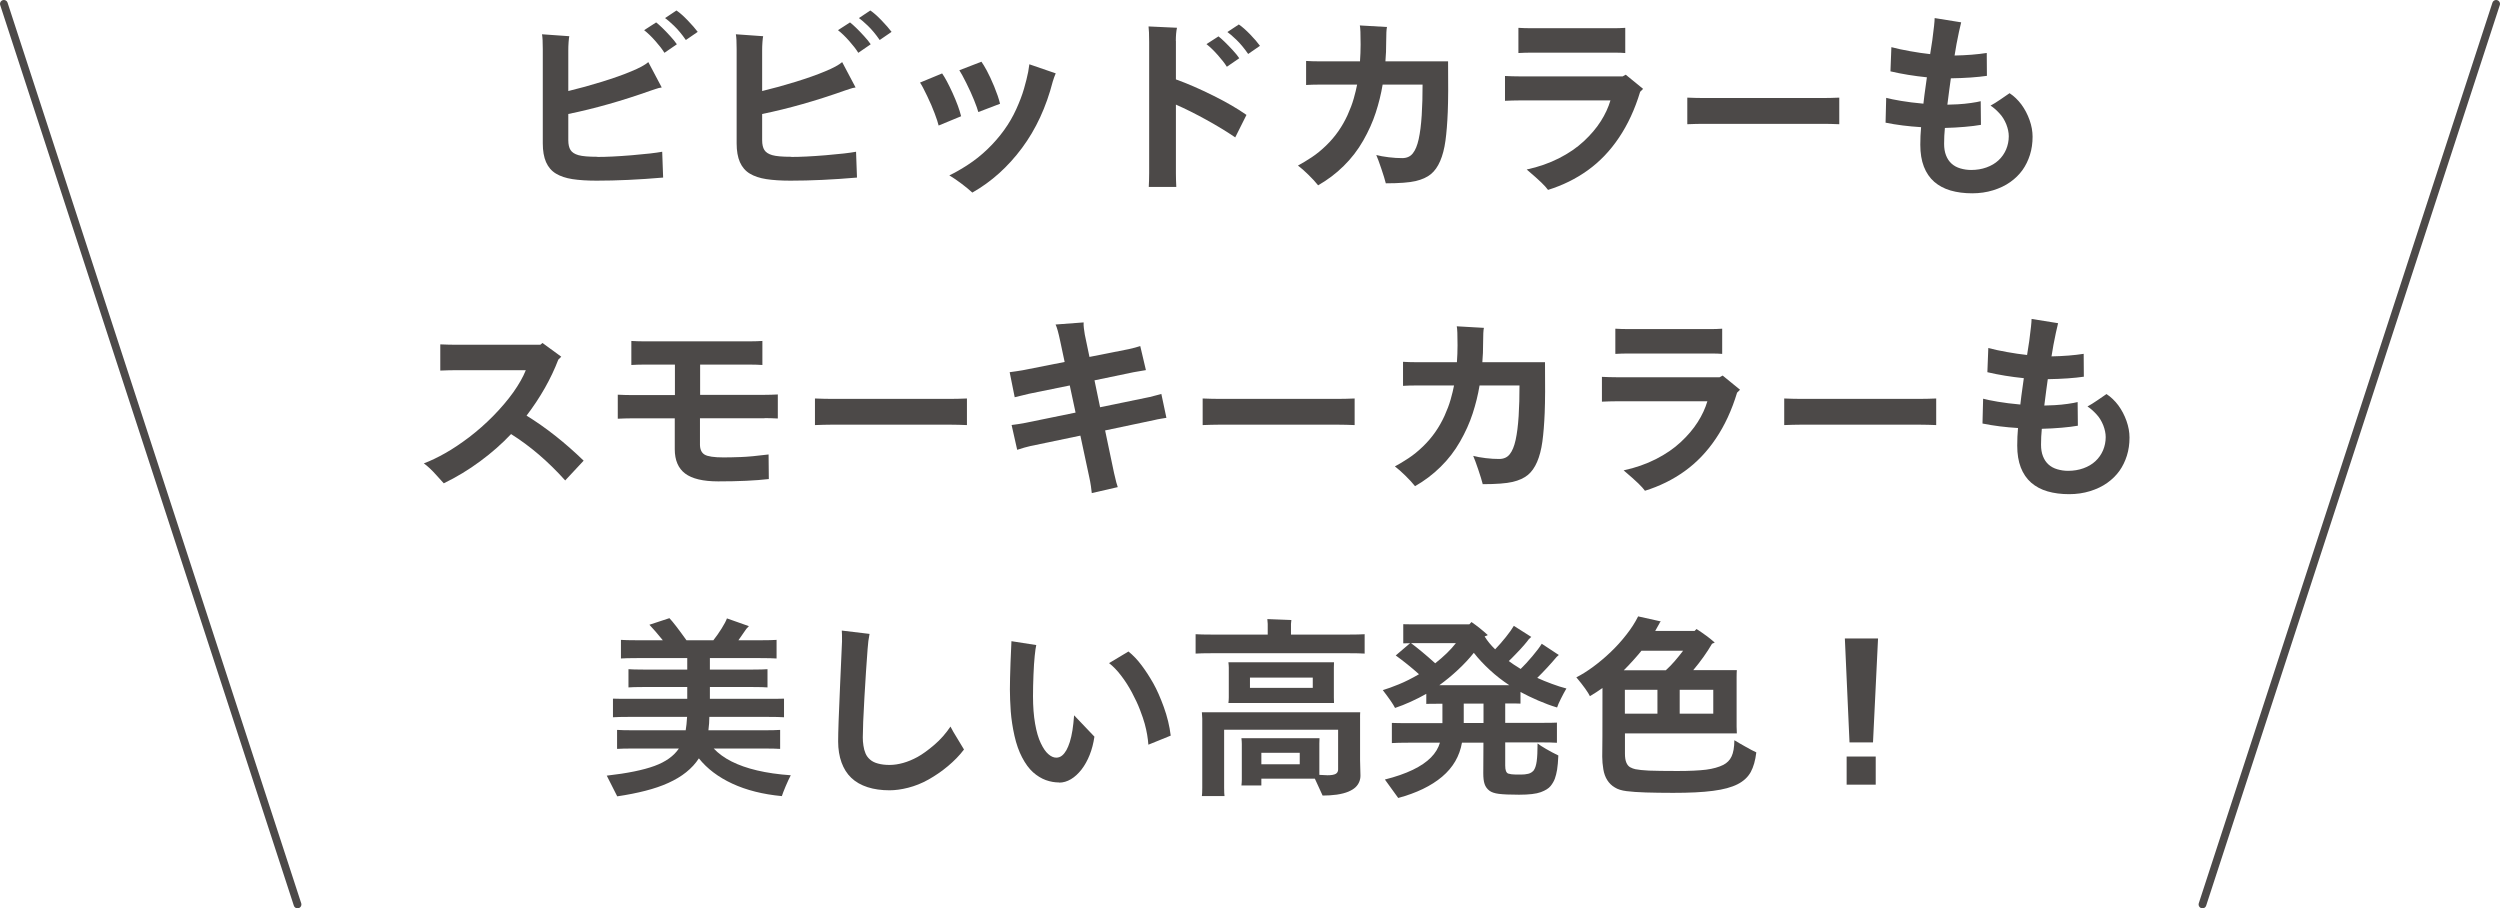 <?xml version="1.0" encoding="UTF-8"?><svg id="_レイヤー_2" xmlns="http://www.w3.org/2000/svg" viewBox="0 0 322.41 117.14"><defs><style>.cls-1{fill:#4c4948;}.cls-2{fill:none;stroke:#4c4948;stroke-linecap:round;stroke-linejoin:round;}</style></defs><g id="design"><path class="cls-1" d="M77.05,20.24c1.15,0,2.63-.07,4.44-.22,1.81-.15,3.11-.3,3.91-.45l.12,3.33c-3.12.27-5.98.4-8.58.4-1.23,0-2.28-.07-3.12-.2s-1.56-.37-2.12-.71c-.57-.34-.99-.83-1.28-1.48-.28-.64-.42-1.45-.42-2.41V6.34c0-.9-.03-1.54-.1-1.92l3.52.25c-.03.1-.06.35-.09.74-.03.39-.04.76-.04,1.11v5.22c1.45-.35,2.9-.75,4.35-1.2,1.45-.45,2.7-.89,3.75-1.33,1.05-.43,1.79-.83,2.22-1.2l1.73,3.27c-.25.03-.52.1-.8.2-.28.1-.48.17-.6.2-3.72,1.32-7.27,2.33-10.65,3.02v3.38c0,.55.1.98.29,1.27.19.3.53.52,1.02.66.49.14,1.3.21,2.44.21ZM84.62,2.89c.22.17.48.4.79.7.31.3.65.65,1.02,1.06.38.41.66.76.86,1.06l-1.6,1.1c-.28-.45-.67-.96-1.17-1.52-.5-.57-.98-1.03-1.45-1.4l1.55-1ZM87.25,1.36c.42.28.9.71,1.45,1.28s.97,1.06,1.28,1.47l-1.53,1.05c-.52-.75-1.03-1.36-1.53-1.84-.5-.48-.88-.8-1.15-.99l1.47-.98Z"/><path class="cls-1" d="M102.05,20.24c1.15,0,2.63-.07,4.44-.22,1.81-.15,3.11-.3,3.91-.45l.12,3.33c-3.12.27-5.98.4-8.58.4-1.23,0-2.28-.07-3.12-.2s-1.56-.37-2.12-.71c-.57-.34-.99-.83-1.28-1.48-.28-.64-.42-1.45-.42-2.41V6.34c0-.9-.03-1.54-.1-1.92l3.52.25c-.03.1-.06.35-.09.74-.03.39-.04.76-.04,1.11v5.22c1.45-.35,2.9-.75,4.35-1.2,1.45-.45,2.7-.89,3.75-1.33,1.05-.43,1.79-.83,2.22-1.2l1.73,3.27c-.25.03-.52.1-.8.2-.28.1-.48.17-.6.2-3.72,1.32-7.27,2.33-10.65,3.02v3.38c0,.55.1.98.29,1.27.19.3.53.52,1.02.66.49.14,1.3.21,2.44.21ZM109.62,2.89c.22.17.48.4.79.7.31.3.65.65,1.02,1.06.38.41.66.76.86,1.06l-1.6,1.1c-.28-.45-.67-.96-1.17-1.52-.5-.57-.98-1.03-1.45-1.4l1.55-1ZM112.25,1.36c.42.28.9.71,1.45,1.28s.97,1.06,1.28,1.47l-1.53,1.05c-.52-.75-1.03-1.36-1.53-1.84-.5-.48-.88-.8-1.15-.99l1.47-.98Z"/><path class="cls-1" d="M121.05,16.19c-.08-.35-.25-.87-.51-1.56-.26-.69-.58-1.45-.98-2.27-.39-.83-.7-1.4-.91-1.71l2.85-1.18c.37.52.81,1.35,1.34,2.5.52,1.15.9,2.16,1.11,3.02l-2.9,1.2ZM125.4,24.84c-.38-.35-.85-.74-1.41-1.16-.56-.42-1.08-.78-1.56-1.06.73-.35,1.54-.81,2.41-1.38.88-.57,1.72-1.24,2.52-2.01s1.52-1.6,2.14-2.46,1.14-1.76,1.56-2.69c.42-.93.76-1.8,1-2.64.24-.83.42-1.56.54-2.17l.15-.98,3.4,1.17c-.13.3-.26.65-.38,1.05-.85,3.3-2.17,6.16-3.98,8.59-1.8,2.42-3.93,4.34-6.4,5.74ZM126.17,14.46c-.1-.37-.28-.88-.55-1.55s-.6-1.4-1-2.2c-.4-.8-.7-1.35-.9-1.65l2.85-1.1c.18.25.42.64.7,1.16.28.52.6,1.2.94,2.02.34.83.6,1.57.76,2.24l-2.8,1.07Z"/><path class="cls-1" d="M151.65,5.29v4.95c1.48.53,3.08,1.23,4.79,2.08s3.15,1.68,4.31,2.5l-1.45,2.9c-1.05-.72-2.28-1.47-3.69-2.25-1.41-.78-2.73-1.44-3.96-1.98v8.85c0,.58.02,1.18.05,1.77h-3.55c.03-.57.05-1.16.05-1.77V5.39c0-.95-.03-1.61-.08-1.98l3.67.17c-.1.45-.15,1.02-.15,1.7ZM158.22,8.61c-.28-.45-.68-.96-1.18-1.52-.5-.57-.98-1.03-1.45-1.4l1.55-1c.22.17.48.4.79.7.31.3.65.65,1.03,1.06s.66.76.86,1.06l-1.6,1.1ZM159.77,3.16c.42.28.9.71,1.45,1.27.55.57.97,1.06,1.27,1.48l-1.52,1.05c-.52-.75-1.03-1.36-1.53-1.84s-.88-.8-1.15-.99l1.48-.98Z"/><path class="cls-1" d="M186.75,7.91c.03,2.88.02,5.06-.04,6.52-.06,1.47-.16,2.71-.3,3.73-.14,1.02-.37,1.89-.68,2.61s-.71,1.29-1.2,1.69c-.49.4-1.15.7-1.96.89s-2.1.29-3.85.29c-.12-.47-.31-1.1-.58-1.89-.27-.79-.48-1.38-.65-1.76.43.12.97.21,1.6.29.63.08,1.22.11,1.75.11.58,0,1.04-.2,1.36-.61.33-.41.58-1.02.76-1.84.18-.82.31-1.84.39-3.08.08-1.23.11-2.55.11-3.95h-5.15c-.2,1.22-.5,2.42-.89,3.62-.39,1.2-.93,2.4-1.62,3.61-.69,1.21-1.53,2.3-2.52,3.27-.99.98-2.09,1.8-3.29,2.49-.33-.42-.75-.87-1.25-1.36-.5-.49-.95-.89-1.35-1.19.53-.28,1.12-.64,1.76-1.06.64-.42,1.26-.93,1.86-1.51.6-.58,1.13-1.2,1.59-1.86.46-.66.85-1.35,1.19-2.09.33-.73.6-1.44.79-2.11.19-.68.34-1.28.44-1.81h-4.88c-.67,0-1.23.02-1.7.05v-3.1c.5.03,1.07.05,1.7.05h5.25c.05-.7.08-1.43.08-2.18,0-1.33-.03-2.15-.1-2.45l3.5.2c-.07.3-.1.91-.1,1.83,0,.98-.03,1.85-.1,2.6h8.08Z"/><path class="cls-1" d="M209.67,9.64l2.23,1.82-.38.38c-.68,2.25-1.59,4.22-2.73,5.91-1.13,1.69-2.47,3.09-4.01,4.2-1.54,1.11-3.25,1.95-5.14,2.54-.18-.25-.47-.57-.86-.95-.39-.38-1.02-.94-1.89-1.68,1.53-.33,2.92-.82,4.16-1.45s2.31-1.36,3.2-2.19c.89-.83,1.62-1.68,2.19-2.58.57-.89.98-1.79,1.25-2.69h-11.75c-.57,0-1.18.02-1.85.05v-3.2c.63.03,1.25.05,1.85.05h13.33l.4-.22ZM208.27,6.79h-10.83c-.55,0-1.09.02-1.62.05v-3.25c.5.03,1.04.05,1.62.05h10.83c.38,0,.83-.02,1.33-.05v3.25c-.37-.03-.81-.05-1.33-.05Z"/><path class="cls-1" d="M237.2,12.59v3.43c-.77-.03-1.43-.05-2-.05h-15.6c-.55,0-1.22.02-2,.05v-3.43c.75.03,1.42.05,2,.05h15.6c.6,0,1.27-.02,2-.05Z"/><path class="cls-1" d="M259.15,12.01c.58.38,1.1.88,1.54,1.47.44.6.79,1.27,1.05,2,.26.73.39,1.45.39,2.15,0,.83-.11,1.61-.34,2.34-.23.73-.55,1.38-.96,1.96-.42.58-.94,1.1-1.58,1.55-.63.45-1.37.8-2.21,1.06-.84.26-1.74.39-2.69.39-1.03,0-1.96-.12-2.79-.36-.83-.24-1.53-.62-2.11-1.12-.58-.51-1.03-1.16-1.34-1.96-.31-.8-.46-1.74-.46-2.82,0-.77.03-1.52.1-2.27-1.63-.1-3.16-.29-4.58-.58l.08-3.2c.45.12,1.09.25,1.91.39.82.14,1.79.26,2.89.36.03-.37.18-1.5.45-3.4-1.65-.17-3.22-.42-4.7-.77l.12-3.12c.68.18,1.49.36,2.41.52.92.17,1.79.29,2.59.38l.28-1.8c.2-1.5.3-2.45.3-2.85l3.42.55c-.18.72-.38,1.65-.6,2.8l-.25,1.48c1.55-.03,2.93-.14,4.15-.33l.02,2.95c-1.23.18-2.78.29-4.65.32-.02.1-.08.58-.2,1.45-.12.87-.2,1.52-.25,1.95.3,0,.74-.02,1.33-.05.58-.03,1.16-.09,1.72-.17s.98-.16,1.25-.23l.03,3.05c-.57.1-1.27.19-2.1.26-.83.07-1.68.12-2.55.14-.07.68-.1,1.37-.1,2.05,0,.57.08,1.06.25,1.49.17.43.4.78.71,1.06.31.28.69.49,1.14.62.45.13.91.2,1.38.2.72,0,1.38-.11,1.99-.33.61-.22,1.12-.52,1.55-.92.43-.4.75-.87.98-1.4.22-.53.34-1.1.34-1.7,0-.48-.11-1-.32-1.54-.22-.54-.51-1.02-.89-1.42-.38-.41-.75-.74-1.14-.99.15-.08.35-.2.6-.35.25-.15.87-.57,1.85-1.25Z"/><path class="cls-1" d="M67.92,53.61c2.47,1.52,4.92,3.45,7.35,5.8l-2.38,2.55c-2.2-2.45-4.53-4.44-6.98-5.98-1.18,1.25-2.51,2.42-3.99,3.51-1.47,1.09-3.04,2.04-4.69,2.84-.07-.07-.39-.42-.96-1.06-.57-.64-1.11-1.15-1.61-1.51.87-.33,1.79-.77,2.76-1.32.98-.55,2-1.24,3.09-2.06,1.08-.83,2.12-1.74,3.11-2.75.99-1.01,1.85-2.02,2.58-3.04.72-1.02,1.26-1.97,1.61-2.85h-9.05c-.58,0-1.24.02-1.98.05v-3.38c.73.03,1.39.05,1.98.05h10.92l.28-.23,2.42,1.77-.38.38c-.95,2.48-2.32,4.89-4.1,7.23Z"/><path class="cls-1" d="M98.6,53.94h-8.33v3.38c0,.63.2,1.07.6,1.31.4.24,1.22.36,2.45.36.65,0,1.4-.02,2.25-.05s2.03-.14,3.55-.33l.03,3.17c-1.72.2-3.89.3-6.53.3-1.95,0-3.37-.34-4.26-1.01-.89-.67-1.34-1.72-1.34-3.14v-3.98h-5.6c-.53,0-1.12.02-1.75.05v-3.1c.6.03,1.18.05,1.75.05h5.62v-3.93h-4.07c-.53,0-1.05.02-1.55.05v-3.1c.5.03,1.02.05,1.55.05h13.8c.53,0,1.05-.02,1.55-.05v3.1c-.5-.03-1.02-.05-1.55-.05h-6.48v3.9h8.3c.58,0,1.16-.02,1.72-.05v3.1c-.6-.03-1.17-.05-1.72-.05Z"/><path class="cls-1" d="M124.7,51.39v3.43c-.77-.03-1.43-.05-2-.05h-15.6c-.55,0-1.22.02-2,.05v-3.43c.75.03,1.42.05,2,.05h15.6c.6,0,1.27-.02,2-.05Z"/><path class="cls-1" d="M150.42,53.89s-.05,0-.1.01-.25.04-.6.1c-.35.06-.62.11-.8.16l-6.4,1.35,1.15,5.48c.23,1.02.39,1.62.48,1.83l-3.35.77c-.02-.18-.05-.48-.11-.89-.06-.41-.13-.79-.21-1.14l-1.15-5.38-6.47,1.35c-.45.1-1.01.26-1.68.48l-.72-3.2c.45-.05,1.05-.14,1.8-.28l6.45-1.32-.75-3.5-5.25,1.07c-.17.03-.78.18-1.85.45l-.65-3.23c.63-.08,1.19-.17,1.67-.25l5.42-1.07-.57-2.68c-.23-1.1-.43-1.82-.6-2.15l3.62-.27c-.02.22,0,.47.03.75.03.28.08.56.12.82l.6,2.88,5.05-1c.6-.13,1.1-.27,1.5-.4l.73,3.1-1.58.27-5.05,1.05.72,3.47,6.4-1.32c.73-.18,1.23-.32,1.5-.4l.65,3.07Z"/><path class="cls-1" d="M174.7,51.39v3.43c-.77-.03-1.43-.05-2-.05h-15.6c-.55,0-1.22.02-2,.05v-3.43c.75.03,1.42.05,2,.05h15.6c.6,0,1.27-.02,2-.05Z"/><path class="cls-1" d="M199.25,46.71c.03,2.88.02,5.06-.04,6.52-.06,1.47-.16,2.71-.3,3.73-.14,1.02-.37,1.89-.68,2.61s-.71,1.29-1.2,1.69c-.49.4-1.15.7-1.96.89s-2.1.29-3.85.29c-.12-.47-.31-1.1-.58-1.89-.27-.79-.48-1.38-.65-1.76.43.12.97.21,1.6.29.63.08,1.22.11,1.75.11.58,0,1.04-.2,1.36-.61.33-.41.58-1.02.76-1.84.18-.82.31-1.84.39-3.08.08-1.23.11-2.55.11-3.95h-5.15c-.2,1.22-.5,2.42-.89,3.62-.39,1.2-.93,2.4-1.62,3.61-.69,1.21-1.53,2.3-2.52,3.27-.99.98-2.09,1.8-3.29,2.49-.33-.42-.75-.87-1.25-1.36-.5-.49-.95-.89-1.35-1.19.53-.28,1.12-.64,1.76-1.06.64-.42,1.26-.93,1.86-1.51.6-.58,1.13-1.2,1.59-1.86.46-.66.85-1.35,1.19-2.09.33-.73.6-1.44.79-2.11.19-.68.34-1.28.44-1.81h-4.88c-.67,0-1.23.02-1.7.05v-3.1c.5.03,1.07.05,1.7.05h5.25c.05-.7.08-1.43.08-2.18,0-1.33-.03-2.15-.1-2.45l3.5.2c-.07.3-.1.91-.1,1.83,0,.98-.03,1.85-.1,2.6h8.08Z"/><path class="cls-1" d="M222.17,48.44l2.23,1.82-.38.38c-.68,2.25-1.59,4.22-2.73,5.91-1.13,1.69-2.47,3.09-4.01,4.2-1.54,1.11-3.25,1.95-5.14,2.54-.18-.25-.47-.57-.86-.95-.39-.38-1.02-.94-1.89-1.68,1.53-.33,2.92-.82,4.16-1.45s2.31-1.36,3.2-2.19c.89-.83,1.62-1.68,2.19-2.58.57-.89.98-1.79,1.25-2.69h-11.75c-.57,0-1.18.02-1.85.05v-3.2c.63.03,1.25.05,1.85.05h13.33l.4-.22ZM220.77,45.59h-10.83c-.55,0-1.09.02-1.62.05v-3.25c.5.03,1.04.05,1.62.05h10.83c.38,0,.83-.02,1.33-.05v3.25c-.37-.03-.81-.05-1.33-.05Z"/><path class="cls-1" d="M249.7,51.39v3.43c-.77-.03-1.43-.05-2-.05h-15.6c-.55,0-1.22.02-2,.05v-3.43c.75.03,1.42.05,2,.05h15.6c.6,0,1.27-.02,2-.05Z"/><path class="cls-1" d="M271.65,50.81c.58.38,1.1.88,1.54,1.47.44.6.79,1.27,1.05,2,.26.73.39,1.45.39,2.15,0,.83-.11,1.61-.34,2.34-.23.73-.55,1.38-.96,1.96-.42.58-.94,1.1-1.58,1.55-.63.45-1.37.8-2.21,1.06-.84.26-1.74.39-2.69.39-1.03,0-1.96-.12-2.79-.36-.83-.24-1.53-.62-2.11-1.12-.58-.51-1.03-1.16-1.34-1.96-.31-.8-.46-1.74-.46-2.82,0-.77.03-1.52.1-2.27-1.63-.1-3.16-.29-4.58-.58l.08-3.2c.45.12,1.09.25,1.91.39.82.14,1.79.26,2.89.36.03-.37.18-1.5.45-3.4-1.65-.17-3.22-.42-4.7-.77l.12-3.12c.68.18,1.49.36,2.41.52.92.17,1.79.29,2.59.38l.28-1.8c.2-1.5.3-2.45.3-2.85l3.42.55c-.18.72-.38,1.65-.6,2.8l-.25,1.48c1.55-.03,2.93-.14,4.15-.33l.02,2.95c-1.23.18-2.78.29-4.65.32-.02.1-.08.58-.2,1.45-.12.87-.2,1.52-.25,1.95.3,0,.74-.02,1.33-.05.58-.03,1.16-.09,1.72-.17s.98-.16,1.25-.23l.03,3.05c-.57.1-1.27.19-2.1.26-.83.07-1.68.12-2.55.14-.07.68-.1,1.37-.1,2.05,0,.57.08,1.06.25,1.49.17.43.4.78.71,1.06.31.28.69.49,1.14.62.45.13.91.2,1.38.2.72,0,1.38-.11,1.99-.33.61-.22,1.12-.52,1.55-.92.43-.4.75-.87.98-1.4.22-.53.34-1.1.34-1.7,0-.48-.11-1-.32-1.54-.22-.54-.51-1.02-.89-1.42-.38-.41-.75-.74-1.14-.99.15-.08.35-.2.6-.35.25-.15.87-.57,1.85-1.25Z"/><path class="cls-1" d="M92.05,96.54c.6.63,1.36,1.19,2.29,1.66s2.03.86,3.31,1.16c1.28.3,2.72.51,4.33.62-.2.38-.42.86-.66,1.42-.24.57-.4.99-.49,1.27-2.45-.23-4.58-.77-6.39-1.61s-3.25-1.93-4.31-3.26c-.43.67-.98,1.26-1.64,1.79s-1.42.98-2.3,1.38-1.86.73-2.95,1.01c-1.09.28-2.3.52-3.64.72l-1.35-2.67c2.65-.3,4.7-.72,6.15-1.25,1.45-.53,2.5-1.28,3.15-2.25h-5.77c-1.07,0-1.8.02-2.2.05v-2.45c.4.03,1.13.05,2.2.05h6.65c.08-.47.14-1.04.18-1.73h-7.28c-1.12,0-1.88.02-2.28.05v-2.4c.4.02,1.16.02,2.28.02h7.3v-1.52h-5.65c-.92,0-1.56.02-1.93.05v-2.35c.37.03,1.01.05,1.93.05h5.65v-1.48h-6.45c-1.02,0-1.72.02-2.1.05v-2.4c.38.03,1.08.05,2.1.05h3.3c-.63-.78-1.21-1.45-1.73-2l2.58-.85c.45.47,1.18,1.42,2.2,2.85h3.47c.37-.47.72-.97,1.06-1.51s.57-.98.69-1.31l2.83,1-.33.35c-.18.28-.52.77-1.02,1.47h2.82c1,0,1.7-.02,2.1-.05v2.4c-.4-.03-1.1-.05-2.1-.05h-6.5v1.48h5.5c.92,0,1.56-.02,1.93-.05v2.35c-.35-.03-.99-.05-1.93-.05h-5.5v1.52h7.28c1.1,0,1.86,0,2.28-.02v2.4c-.42-.03-1.18-.05-2.28-.05h-7.35c0,.53-.04,1.11-.12,1.73h7.07c1.03,0,1.76-.02,2.18-.05v2.45c-.42-.03-1.14-.05-2.18-.05h-6.38Z"/><path class="cls-1" d="M122.57,93.69c.18.37.5.92.96,1.66.46.74.72,1.18.79,1.31-.58.77-1.28,1.48-2.08,2.15-.8.67-1.64,1.24-2.51,1.73s-1.75.83-2.61,1.05-1.67.33-2.4.33c-1.05,0-1.99-.13-2.83-.4-.83-.27-1.53-.66-2.09-1.19s-.98-1.19-1.27-1.99c-.29-.8-.44-1.71-.44-2.72,0-1.12.08-3.53.25-7.24.17-3.71.25-5.6.25-5.66,0-.67,0-1.13-.03-1.4l3.58.43c-.12.57-.2,1.22-.25,1.95-.13,1.7-.27,3.77-.41,6.23s-.21,4.17-.21,5.17c0,.33.02.68.08,1.05.05.37.14.7.27,1.01.13.31.33.58.59.8.26.23.6.4,1.02.51.43.12.92.18,1.49.18s1.15-.09,1.76-.26c.61-.17,1.23-.43,1.85-.77.62-.34,1.34-.86,2.15-1.55s1.5-1.48,2.09-2.36Z"/><path class="cls-1" d="M136.6,100.91c-.58,0-1.16-.1-1.74-.31-.57-.21-1.12-.55-1.64-1.01-.52-.47-.98-1.1-1.4-1.9-.42-.8-.75-1.73-.99-2.8-.24-1.07-.4-2.12-.48-3.15-.07-1.03-.11-1.98-.11-2.83s.03-2.02.08-3.46c.05-1.44.09-2.36.12-2.76l3.2.5c-.07.28-.13.75-.2,1.4-.07.65-.12,1.47-.16,2.46-.04.99-.06,1.9-.06,2.74,0,1.33.09,2.51.27,3.54s.42,1.86.73,2.5c.3.64.62,1.12.97,1.42.35.31.69.46,1.03.46.28,0,.53-.09.75-.27.22-.18.4-.42.56-.7.16-.28.3-.64.44-1.06.13-.43.25-.93.34-1.51.09-.58.16-1.23.21-1.92l2.62,2.75c-.12.83-.32,1.62-.61,2.35-.29.73-.65,1.37-1.06,1.9-.42.53-.87.95-1.36,1.24-.49.29-1,.44-1.51.44ZM148.1,96.04c-.03-.43-.09-.87-.16-1.3s-.18-.9-.31-1.39c-.13-.49-.34-1.09-.61-1.8s-.62-1.45-1.04-2.24c-.42-.78-.88-1.51-1.39-2.17-.51-.67-1.03-1.21-1.56-1.62l2.5-1.5c.6.48,1.17,1.08,1.7,1.79.53.71,1.03,1.48,1.5,2.31.47.83.92,1.86,1.36,3.07.44,1.22.74,2.44.89,3.68l-2.88,1.17Z"/><path class="cls-1" d="M173.77,81.84c1.08,0,1.83-.02,2.22-.05v2.5c-.4-.03-1.14-.05-2.22-.05h-17.3c-1.12,0-1.88.02-2.28.05v-2.5c.4.03,1.16.05,2.28.05h7.02v-1.38l-.05-.62c1.92.07,2.95.11,3.1.12l-.05.5v1.38h7.28ZM175.4,92.61v5.4l.05,2.02c0,.28-.05.55-.16.81-.11.26-.27.49-.48.69s-.51.39-.91.56c-.4.17-.9.3-1.5.39-.6.08-1.21.12-1.83.12l-1-2.18h-6.9v.88h-2.57c.03-.27.05-.52.05-.75v-4.62c0-.22-.02-.46-.05-.73h10.07l-.02.68v4.05l1.05.05c.5,0,.85-.06,1.06-.18.21-.12.31-.31.31-.57v-5.12h-14.7v7.5c0,.5.02.85.05,1.05h-2.92c.03-.18.05-.53.05-1.05v-8.93l-.05-.82h20.42c-.02.17-.02.42-.02.75ZM158.42,90.66c.03-.23.05-.47.05-.7v-3.88c0-.18-.02-.41-.05-.67h13.62l-.02.67v3.88l.02.7h-13.62ZM169.3,87.39h-8.1v1.32h8.1v-1.32ZM162.67,98.56h4.95v-1.48h-4.95v1.48Z"/><path class="cls-1" d="M197.82,99.31c.17-.25.29-.63.36-1.14s.11-1.27.11-2.29c.23.18.6.42,1.1.71.5.29,1.02.57,1.58.84-.03.77-.09,1.38-.16,1.83-.08.45-.17.84-.29,1.16-.12.32-.3.64-.55.95-.25.31-.67.57-1.26.79-.59.22-1.53.33-2.81.33-1.18,0-2.05-.04-2.6-.11-.55-.07-.96-.21-1.22-.41-.3-.23-.51-.52-.62-.86-.12-.34-.17-.81-.17-1.41l.02-3.92h-2.77c-.3,1.73-1.15,3.2-2.56,4.39-1.41,1.19-3.3,2.1-5.66,2.74l-1.72-2.38c1.4-.35,2.6-.77,3.6-1.25s1.78-1.02,2.35-1.6c.57-.58.95-1.22,1.15-1.9h-3.95c-1.08,0-1.83.02-2.25.05v-2.6c.42.02,1.17.03,2.25.03h4.27v-2.5h-.58c-.72,0-1.22,0-1.5.02v-1.3c-.62.35-1.28.69-1.99,1.01s-1.39.6-2.04.81c-.23-.47-.76-1.23-1.58-2.3.57-.17,1.25-.41,2.05-.74.8-.32,1.67-.76,2.62-1.31-.97-.87-1.97-1.67-3-2.42l1.85-1.58-.88.02v-2.47l1.22.02h7.3l.28-.3c.75.52,1.45,1.08,2.1,1.68-.07.05-.2.11-.4.17v.02c.35.57.8,1.12,1.35,1.65.45-.47.91-.99,1.38-1.58.47-.58.81-1.07,1.03-1.45l2.25,1.43-.3.27c-.12.17-.32.42-.61.76s-.65.73-1.08,1.17c-.42.44-.73.75-.91.91.32.25.83.59,1.53,1.02.45-.43.95-.98,1.51-1.64.56-.66.96-1.2,1.21-1.61l2.2,1.45-.28.25c-.32.38-.72.84-1.2,1.36s-.92.97-1.3,1.34c.58.27,1.21.52,1.88.77s1.29.45,1.88.6c-.22.37-.45.8-.7,1.3s-.42.88-.5,1.15c-.78-.23-1.59-.53-2.42-.89-.83-.36-1.6-.73-2.3-1.11v1.5c-.3-.02-.79-.02-1.47-.02h-.5v2.5h4.42c1.1,0,1.85,0,2.25-.03v2.6c-.4-.03-1.15-.05-2.25-.05h-4.42v3c0,.57.12.91.38,1.02.1.03.24.06.41.09s.59.04,1.24.04c.33,0,.65-.03.94-.1.29-.07.55-.23.76-.5ZM181.97,82.94c.83.62,1.88,1.48,3.12,2.6,1.12-.88,2.01-1.75,2.67-2.6h-5.8ZM190.07,84.19c-.57.72-1.25,1.45-2.04,2.19-.79.74-1.6,1.4-2.41,1.99h9.03c-.88-.58-1.72-1.23-2.5-1.95-.78-.72-1.48-1.46-2.08-2.23ZM188.77,93.24h2.55v-2.5h-2.55v2.5Z"/><path class="cls-1" d="M223.67,95.46c.43.27.93.55,1.48.86.55.31,1,.55,1.35.71-.12,1.03-.36,1.88-.72,2.54-.37.66-.93,1.18-1.7,1.57-.77.39-1.82.68-3.16.85-1.34.18-3.05.26-5.14.26-1.35,0-2.53-.02-3.53-.05s-1.83-.09-2.47-.17c-.65-.08-1.16-.24-1.53-.48-.4-.23-.72-.55-.97-.94-.25-.39-.42-.86-.51-1.41-.09-.55-.14-1.09-.14-1.62.02-.52.03-3.47.03-8.85-.2.15-.47.33-.81.55-.34.22-.61.38-.81.5-.1-.22-.3-.54-.61-.98-.31-.43-.69-.92-1.14-1.45.7-.35,1.43-.81,2.2-1.38.77-.57,1.52-1.2,2.25-1.9.73-.7,1.41-1.45,2.02-2.24.62-.79,1.12-1.57,1.5-2.34l2.92.65c-.1.1-.16.18-.17.25l-.55.98h5.08l.25-.25c.93.6,1.72,1.18,2.35,1.75l-.35.15c-.67,1.15-1.48,2.28-2.42,3.4h5.62c-.02.2-.03.5-.03.9v6.38l.03.88h-14.43v2.62c0,.48.06.87.18,1.15.12.28.28.48.5.6.22.12.44.2.67.25.38.08.97.14,1.75.18.78.03,2.01.05,3.67.05,1.57,0,2.8-.06,3.7-.17.9-.12,1.64-.33,2.22-.62.48-.25.84-.61,1.06-1.09.23-.48.35-1.17.36-2.09ZM211.7,83.91c-.27.33-.64.77-1.12,1.3-.48.53-.88.94-1.17,1.23h5.42c.37-.33.75-.73,1.14-1.17.39-.45.75-.9,1.09-1.35h-5.35ZM209.55,88.96v3.08h4.2v-3.08h-4.2ZM220.95,92.04v-3.08h-4.33v3.08h4.33Z"/><path class="cls-1" d="M238.52,95.74l-.6-13.4h4.28l-.65,13.4h-3.02ZM238.15,101.19v-3.62h3.75v3.62h-3.75Z"/><line class="cls-2" x1=".5" y1=".5" x2="38.37" y2="116.64"/><line class="cls-2" x1="321.91" y1=".5" x2="284.04" y2="116.64"/></g></svg>